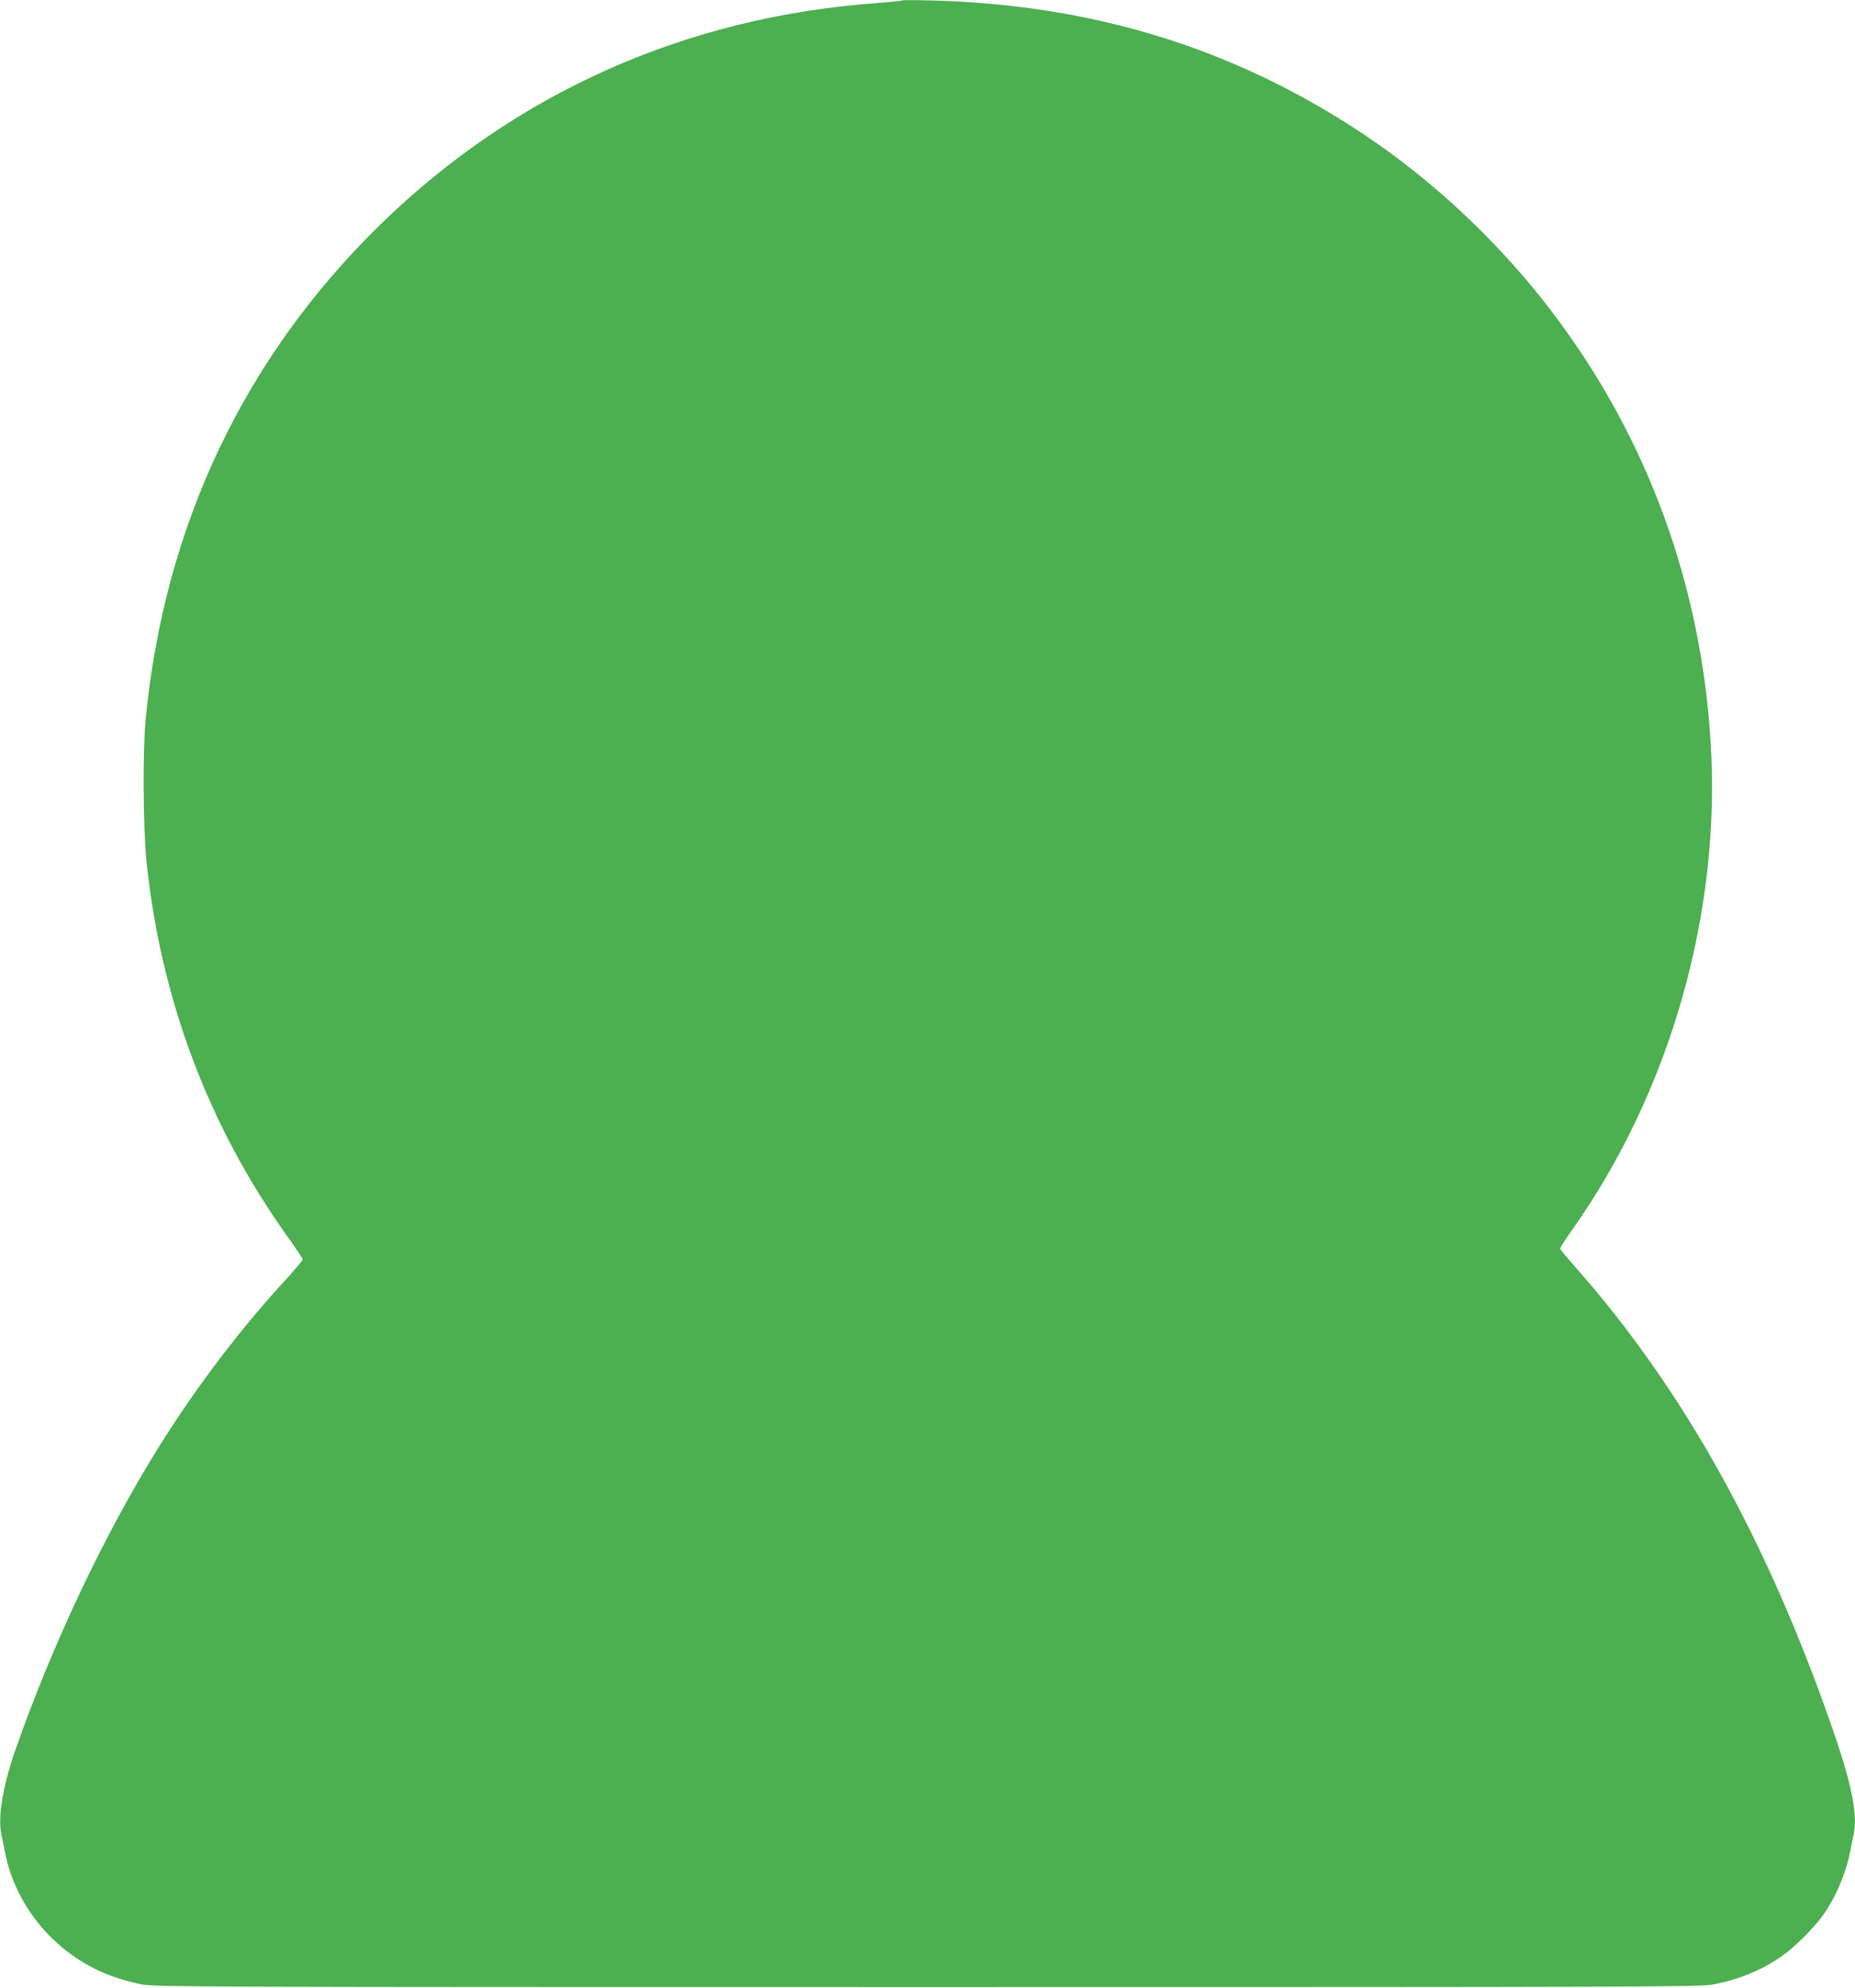 <?xml version="1.0" standalone="no"?>
<!DOCTYPE svg PUBLIC "-//W3C//DTD SVG 20010904//EN"
 "http://www.w3.org/TR/2001/REC-SVG-20010904/DTD/svg10.dtd">
<svg version="1.0" xmlns="http://www.w3.org/2000/svg"
 width="1195pt" height="1280pt" viewBox="0 0 1195 1280"
 preserveAspectRatio="xMidYMid meet">
<g transform="translate(0,1280) scale(0.1,-0.1)"
fill="#4caf50" stroke="none">
<path d="M5810 12797 c-3 -3 -77 -10 -165 -17 -1230 -90 -2326 -579 -3194
-1425 -878 -857 -1393 -1941 -1513 -3190 -19 -196 -16 -693 5 -903 90 -892
401 -1718 918 -2437 49 -68 89 -129 89 -135 0 -6 -51 -66 -112 -133 -290 -315
-569 -682 -808 -1063 -353 -563 -697 -1289 -935 -1974 -77 -223 -110 -425 -86
-533 5 -23 15 -71 22 -107 69 -368 344 -684 703 -809 49 -18 130 -39 180 -49
85 -16 399 -17 5061 -17 4662 0 4976 1 5061 17 175 33 332 100 464 198 74 55
188 171 242 245 82 114 151 276 177 415 7 36 17 84 22 107 26 119 -8 305 -114
618 -212 622 -458 1189 -742 1701 -275 496 -595 951 -940 1339 -52 59 -95 111
-95 116 0 5 34 58 76 117 636 898 963 2050 894 3147 -64 1016 -406 1949 -1009
2750 -337 449 -776 863 -1241 1170 -825 546 -1728 824 -2765 852 -104 3 -192
3 -195 0z"/>
</g>
</svg>
